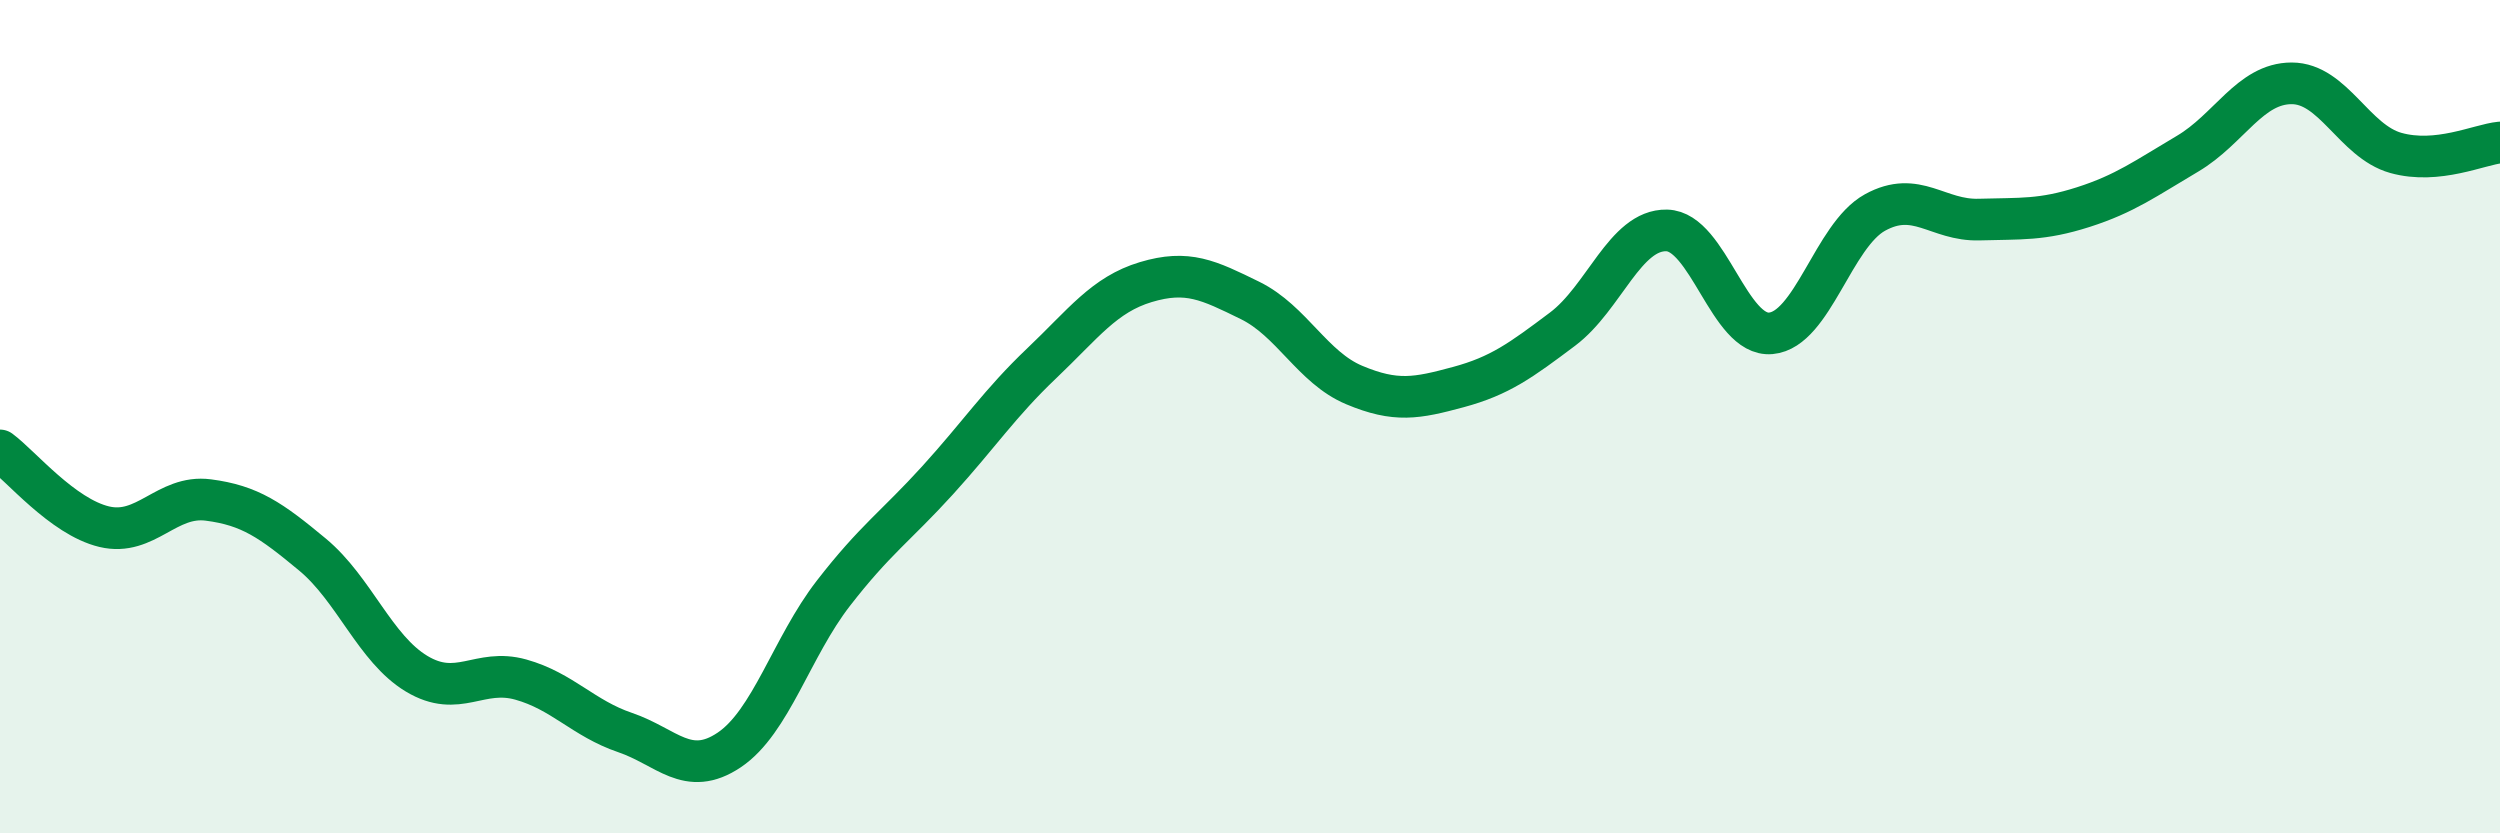 
    <svg width="60" height="20" viewBox="0 0 60 20" xmlns="http://www.w3.org/2000/svg">
      <path
        d="M 0,10.81 C 0.5,11.18 1.5,12.4 2.5,12.64 C 3.5,12.88 4,11.87 5,12 C 6,12.13 6.5,12.48 7.5,13.31 C 8.5,14.14 9,15.57 10,16.17 C 11,16.77 11.5,16.03 12.5,16.31 C 13.5,16.59 14,17.24 15,17.58 C 16,17.92 16.5,18.67 17.5,18 C 18.5,17.33 19,15.53 20,14.24 C 21,12.95 21.5,12.63 22.5,11.53 C 23.5,10.43 24,9.67 25,8.72 C 26,7.77 26.5,7.07 27.5,6.77 C 28.5,6.47 29,6.72 30,7.21 C 31,7.7 31.5,8.82 32.5,9.24 C 33.5,9.66 34,9.56 35,9.29 C 36,9.02 36.5,8.65 37.5,7.9 C 38.5,7.15 39,5.51 40,5.53 C 41,5.55 41.5,8.09 42.5,8 C 43.5,7.91 44,5.65 45,5.1 C 46,4.55 46.5,5.3 47.5,5.27 C 48.5,5.24 49,5.29 50,4.97 C 51,4.65 51.5,4.28 52.5,3.69 C 53.5,3.1 54,2 55,2 C 56,2 56.5,3.39 57.5,3.67 C 58.5,3.95 59.5,3.47 60,3.42L60 20L0 20Z"
        fill="#008740"
        opacity="0.1"
        stroke-linecap="round"
        stroke-linejoin="round"
      />
      <path
        d="M 0,10.81 C 0.5,11.18 1.5,12.4 2.5,12.64 C 3.5,12.88 4,11.87 5,12 C 6,12.13 6.5,12.48 7.5,13.31 C 8.5,14.14 9,15.57 10,16.17 C 11,16.77 11.5,16.03 12.5,16.31 C 13.5,16.59 14,17.24 15,17.58 C 16,17.92 16.5,18.67 17.5,18 C 18.5,17.33 19,15.53 20,14.24 C 21,12.95 21.5,12.63 22.5,11.53 C 23.5,10.43 24,9.67 25,8.72 C 26,7.77 26.5,7.07 27.5,6.77 C 28.5,6.47 29,6.72 30,7.21 C 31,7.7 31.5,8.82 32.5,9.24 C 33.5,9.66 34,9.56 35,9.29 C 36,9.02 36.5,8.65 37.5,7.9 C 38.5,7.15 39,5.51 40,5.53 C 41,5.55 41.5,8.09 42.5,8 C 43.5,7.91 44,5.65 45,5.1 C 46,4.55 46.5,5.3 47.5,5.27 C 48.5,5.24 49,5.29 50,4.97 C 51,4.65 51.5,4.28 52.5,3.69 C 53.5,3.1 54,2 55,2 C 56,2 56.5,3.39 57.5,3.67 C 58.5,3.95 59.5,3.47 60,3.42"
        stroke="#008740"
        stroke-width="1"
        fill="none"
        stroke-linecap="round"
        stroke-linejoin="round"
      />
    </svg>
  